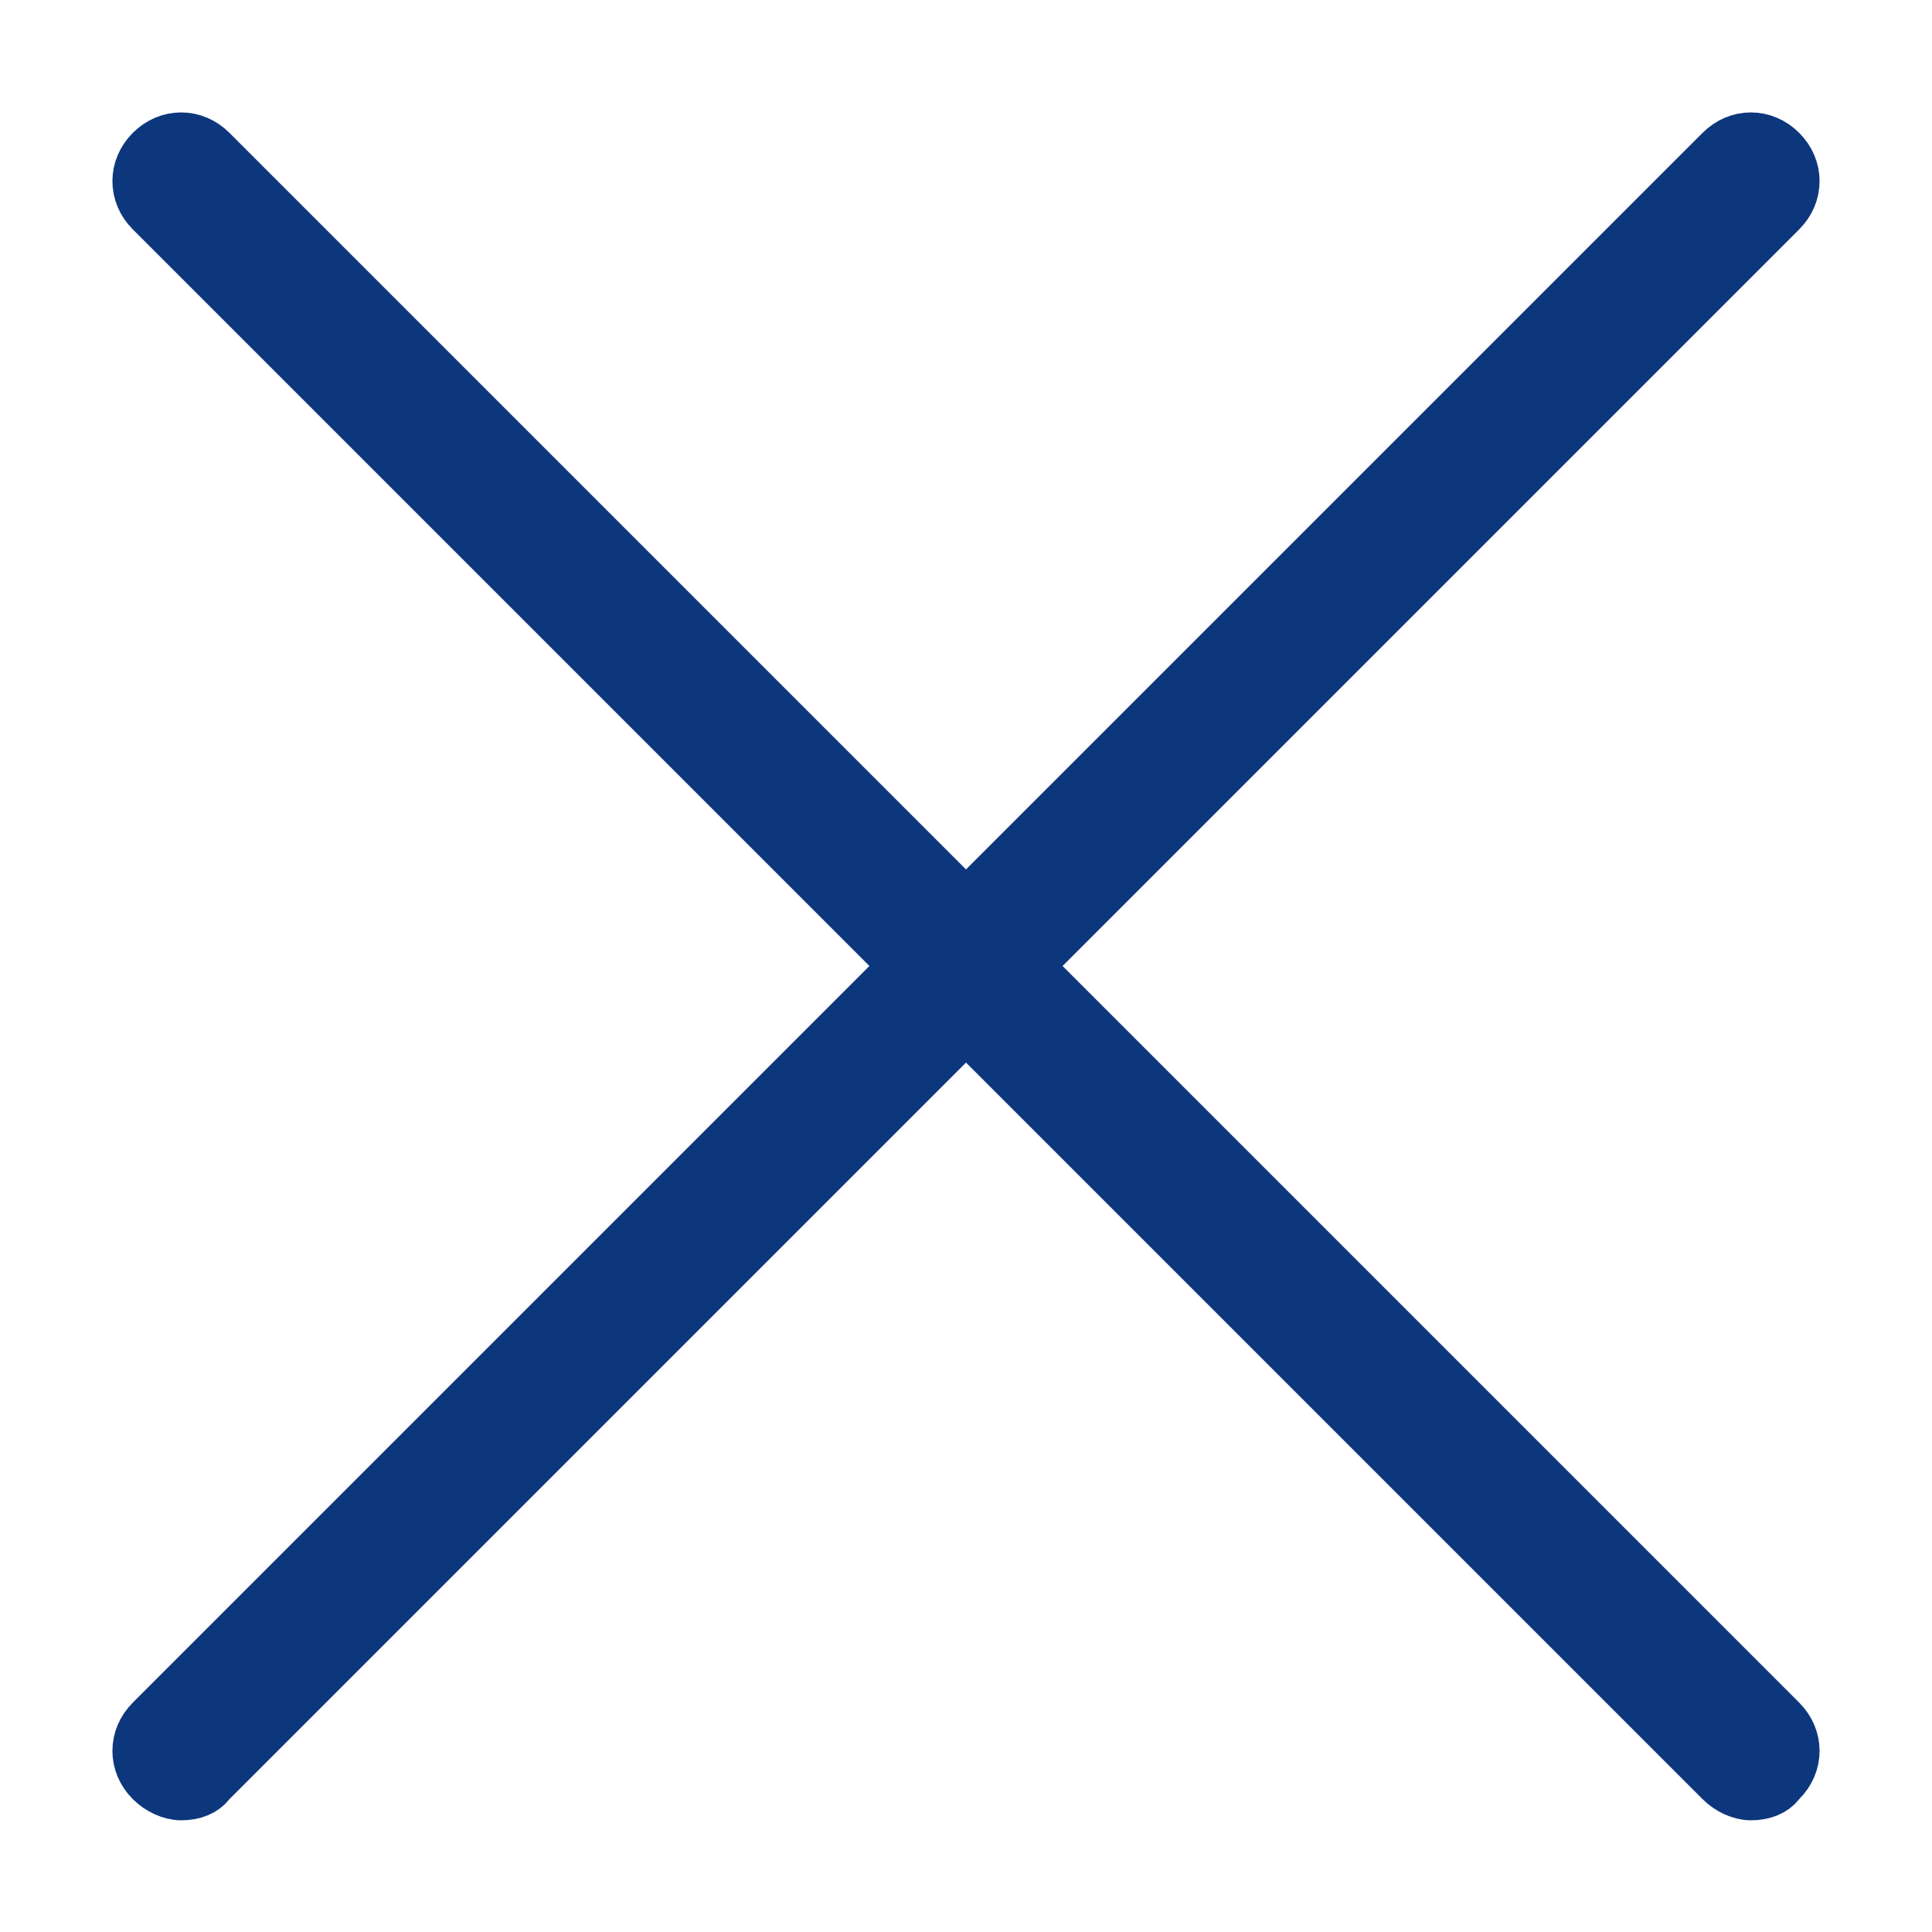 <svg width="24" height="24" viewBox="0 0 24 24" fill="none" xmlns="http://www.w3.org/2000/svg">
<path d="M12.964 11.764L12.729 12L12.964 12.236L22.114 21.386C22.322 21.593 22.322 21.907 22.114 22.114L22.101 22.127L22.09 22.142C22.02 22.229 21.905 22.279 21.75 22.279C21.629 22.279 21.485 22.214 21.386 22.114L12.236 12.964L12 12.729L11.764 12.964L2.614 22.114L2.601 22.127L2.59 22.142C2.52 22.229 2.405 22.279 2.25 22.279C2.129 22.279 1.985 22.214 1.886 22.114C1.678 21.907 1.678 21.593 1.886 21.386L11.036 12.236L11.271 12L11.036 11.764L1.886 2.614C1.678 2.407 1.678 2.093 1.886 1.886C2.093 1.678 2.407 1.678 2.614 1.886L11.764 11.036L12 11.271L12.236 11.036L21.386 1.886C21.593 1.678 21.907 1.678 22.114 1.886C22.322 2.093 22.322 2.407 22.114 2.614L12.964 11.764Z" fill="#0D377D" stroke="#0D377D" stroke-width="0.667"/>
</svg>
